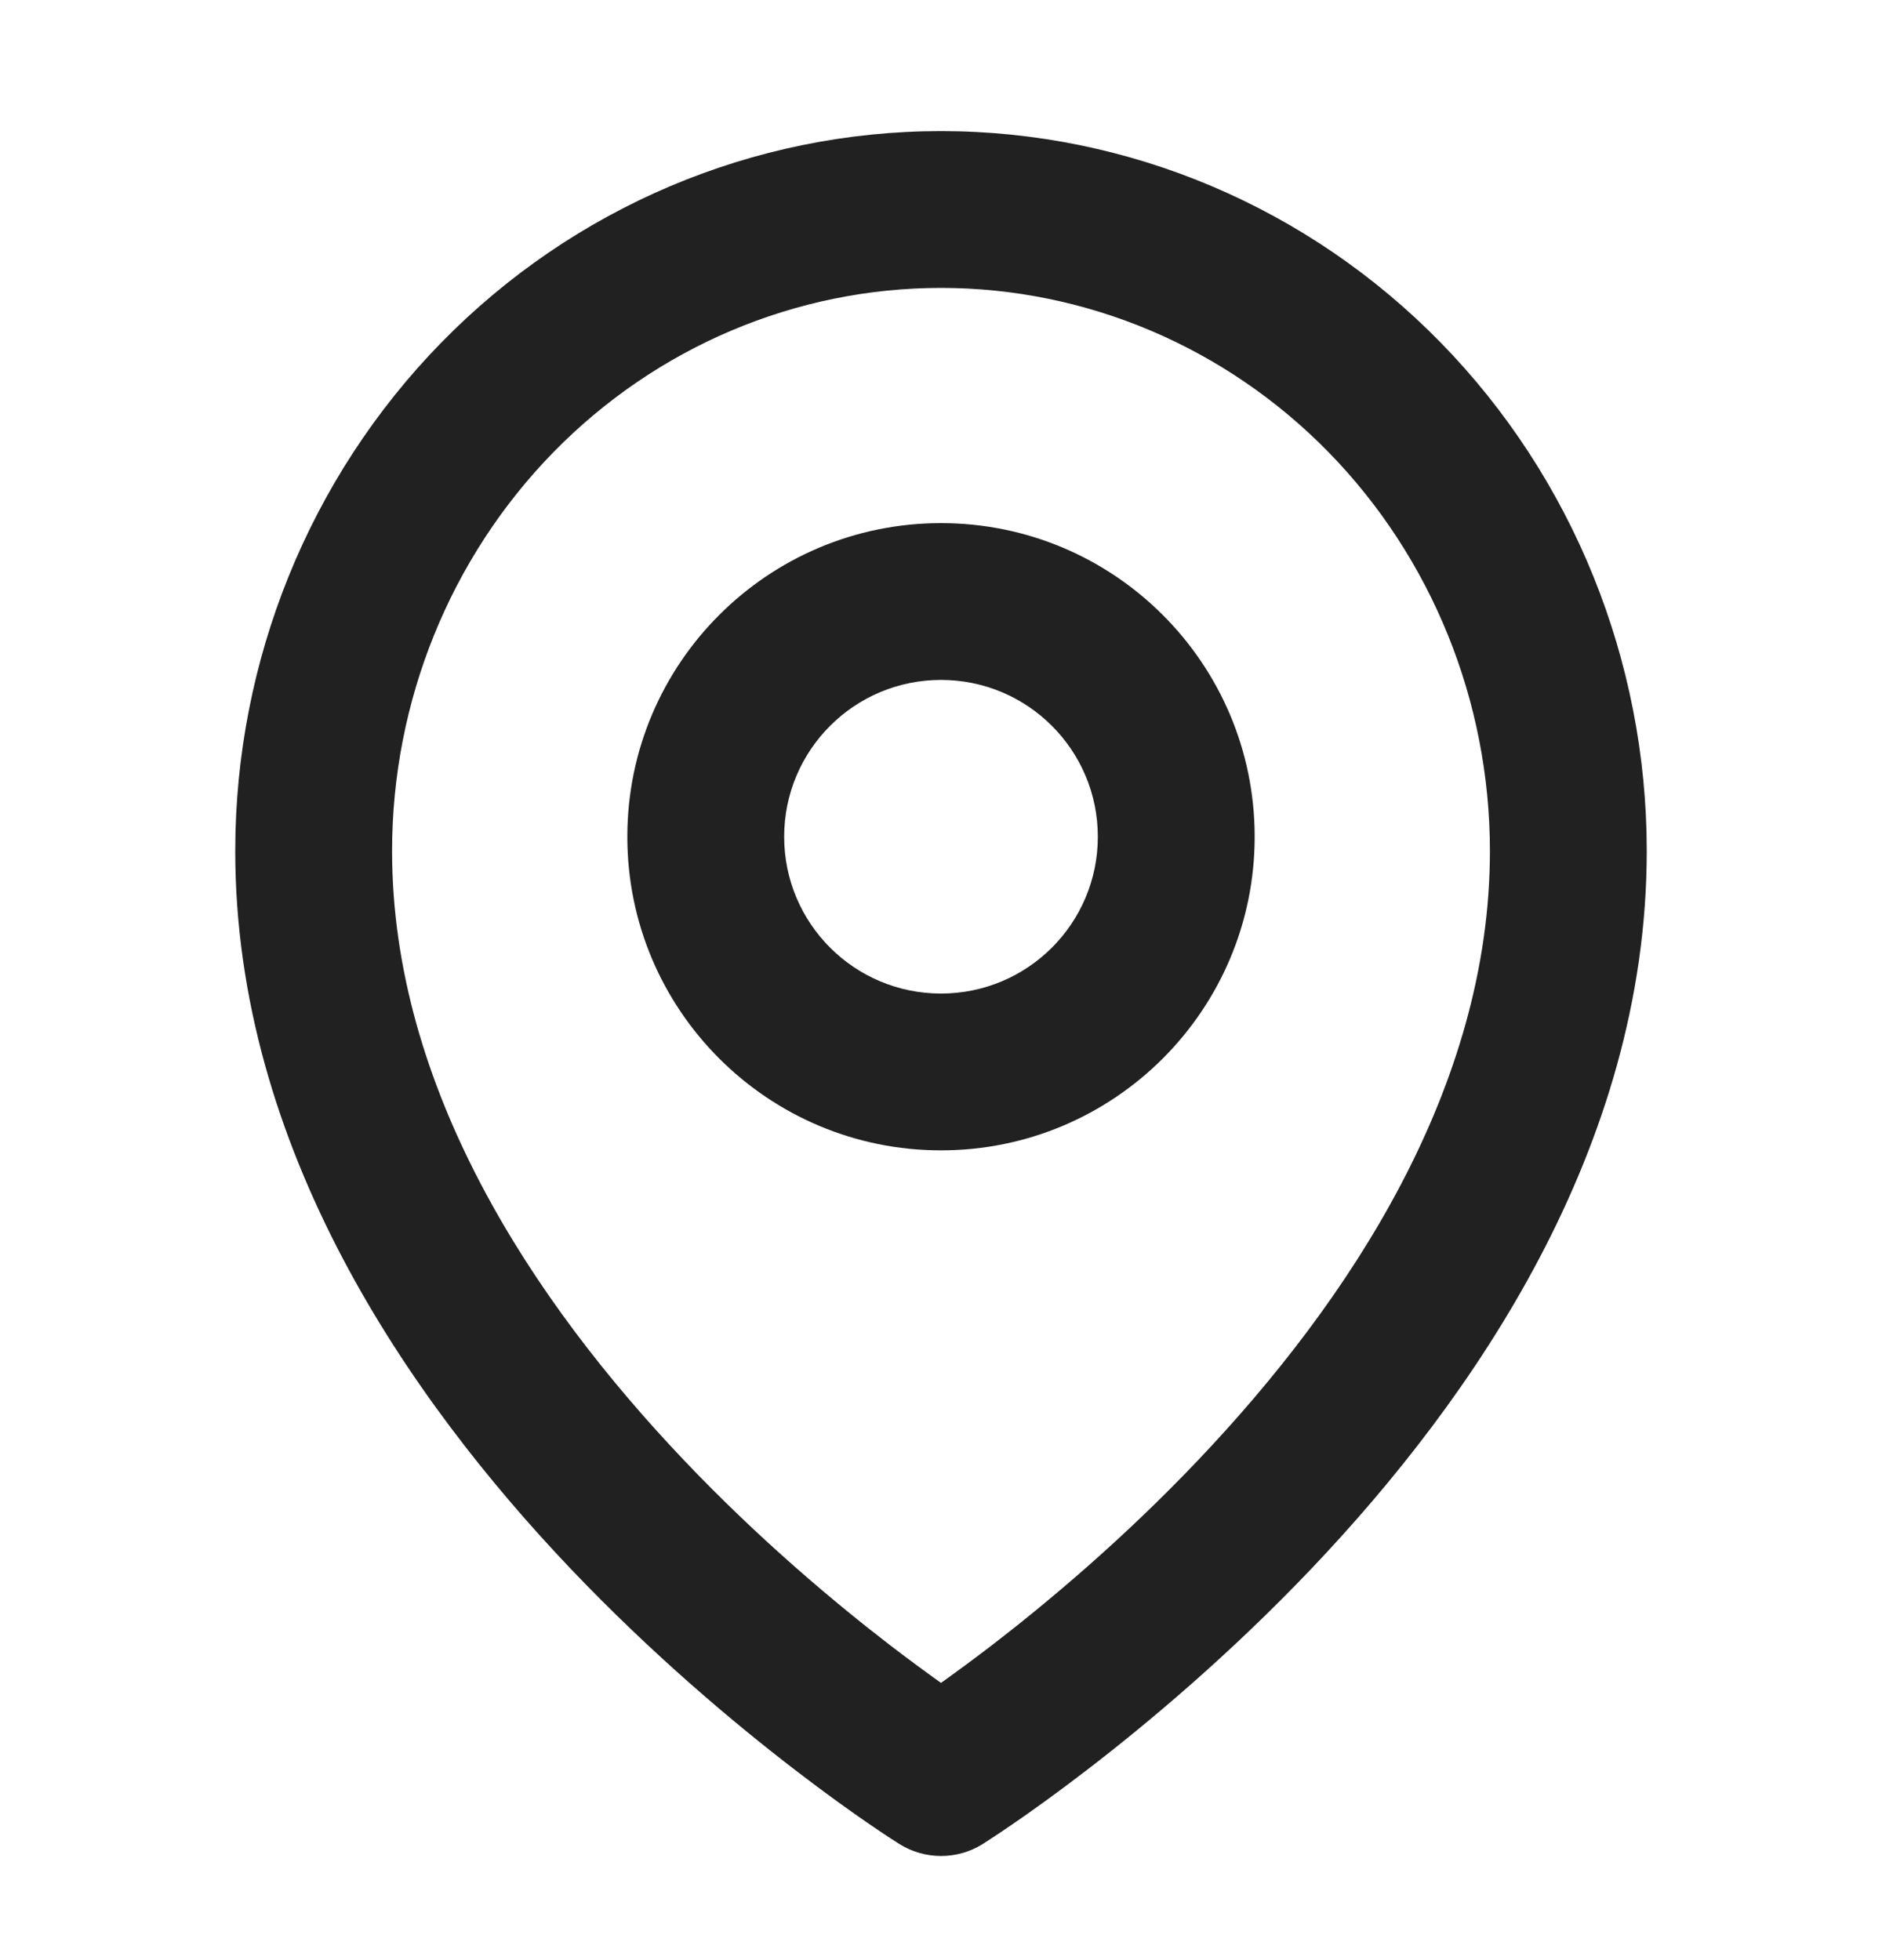 <svg width="24" height="25" viewBox="0 0 24 25" fill="none" xmlns="http://www.w3.org/2000/svg">
<path fill-rule="evenodd" clip-rule="evenodd" d="M12 6.672C9.791 6.672 8 8.463 8 10.672C8 12.881 9.791 14.672 12 14.672C14.209 14.672 16 12.881 16 10.672C16 8.463 14.209 6.672 12 6.672ZM12 8.672C10.895 8.672 10 9.567 10 10.672C10 11.777 10.895 12.672 12 12.672C13.105 12.672 14 11.777 14 10.672C14 9.567 13.105 8.672 12 8.672Z" fill="#212121"/>
<path fill-rule="evenodd" clip-rule="evenodd" d="M11.09 23.268C11.206 23.347 11.298 23.409 11.363 23.451L11.469 23.519C11.793 23.722 12.206 23.723 12.531 23.52L12.637 23.451C12.702 23.409 12.794 23.347 12.91 23.268C13.142 23.109 13.469 22.876 13.859 22.576C14.639 21.977 15.68 21.104 16.725 20.006C18.786 17.838 21 14.644 21 10.854C21 8.426 20.057 6.093 18.372 4.369C16.686 2.645 14.394 1.672 12 1.672C9.606 1.672 7.314 2.645 5.628 4.369C3.943 6.093 3 8.426 3 10.854C3 14.644 5.214 17.838 7.275 20.006C8.32 21.104 9.361 21.977 10.141 22.576C10.531 22.876 10.858 23.109 11.09 23.268ZM12 3.672C10.151 3.672 8.373 4.423 7.058 5.767C5.743 7.113 5 8.942 5 10.854C5 13.873 6.786 16.588 8.725 18.627C9.68 19.632 10.639 20.436 11.359 20.99C11.605 21.178 11.822 21.337 12 21.464C12.178 21.337 12.395 21.178 12.641 20.99C13.361 20.436 14.32 19.632 15.275 18.627C17.214 16.588 19 13.873 19 10.854C19 8.942 18.257 7.113 16.942 5.767C15.627 4.423 13.849 3.672 12 3.672Z" fill="#212121"/>
</svg>
